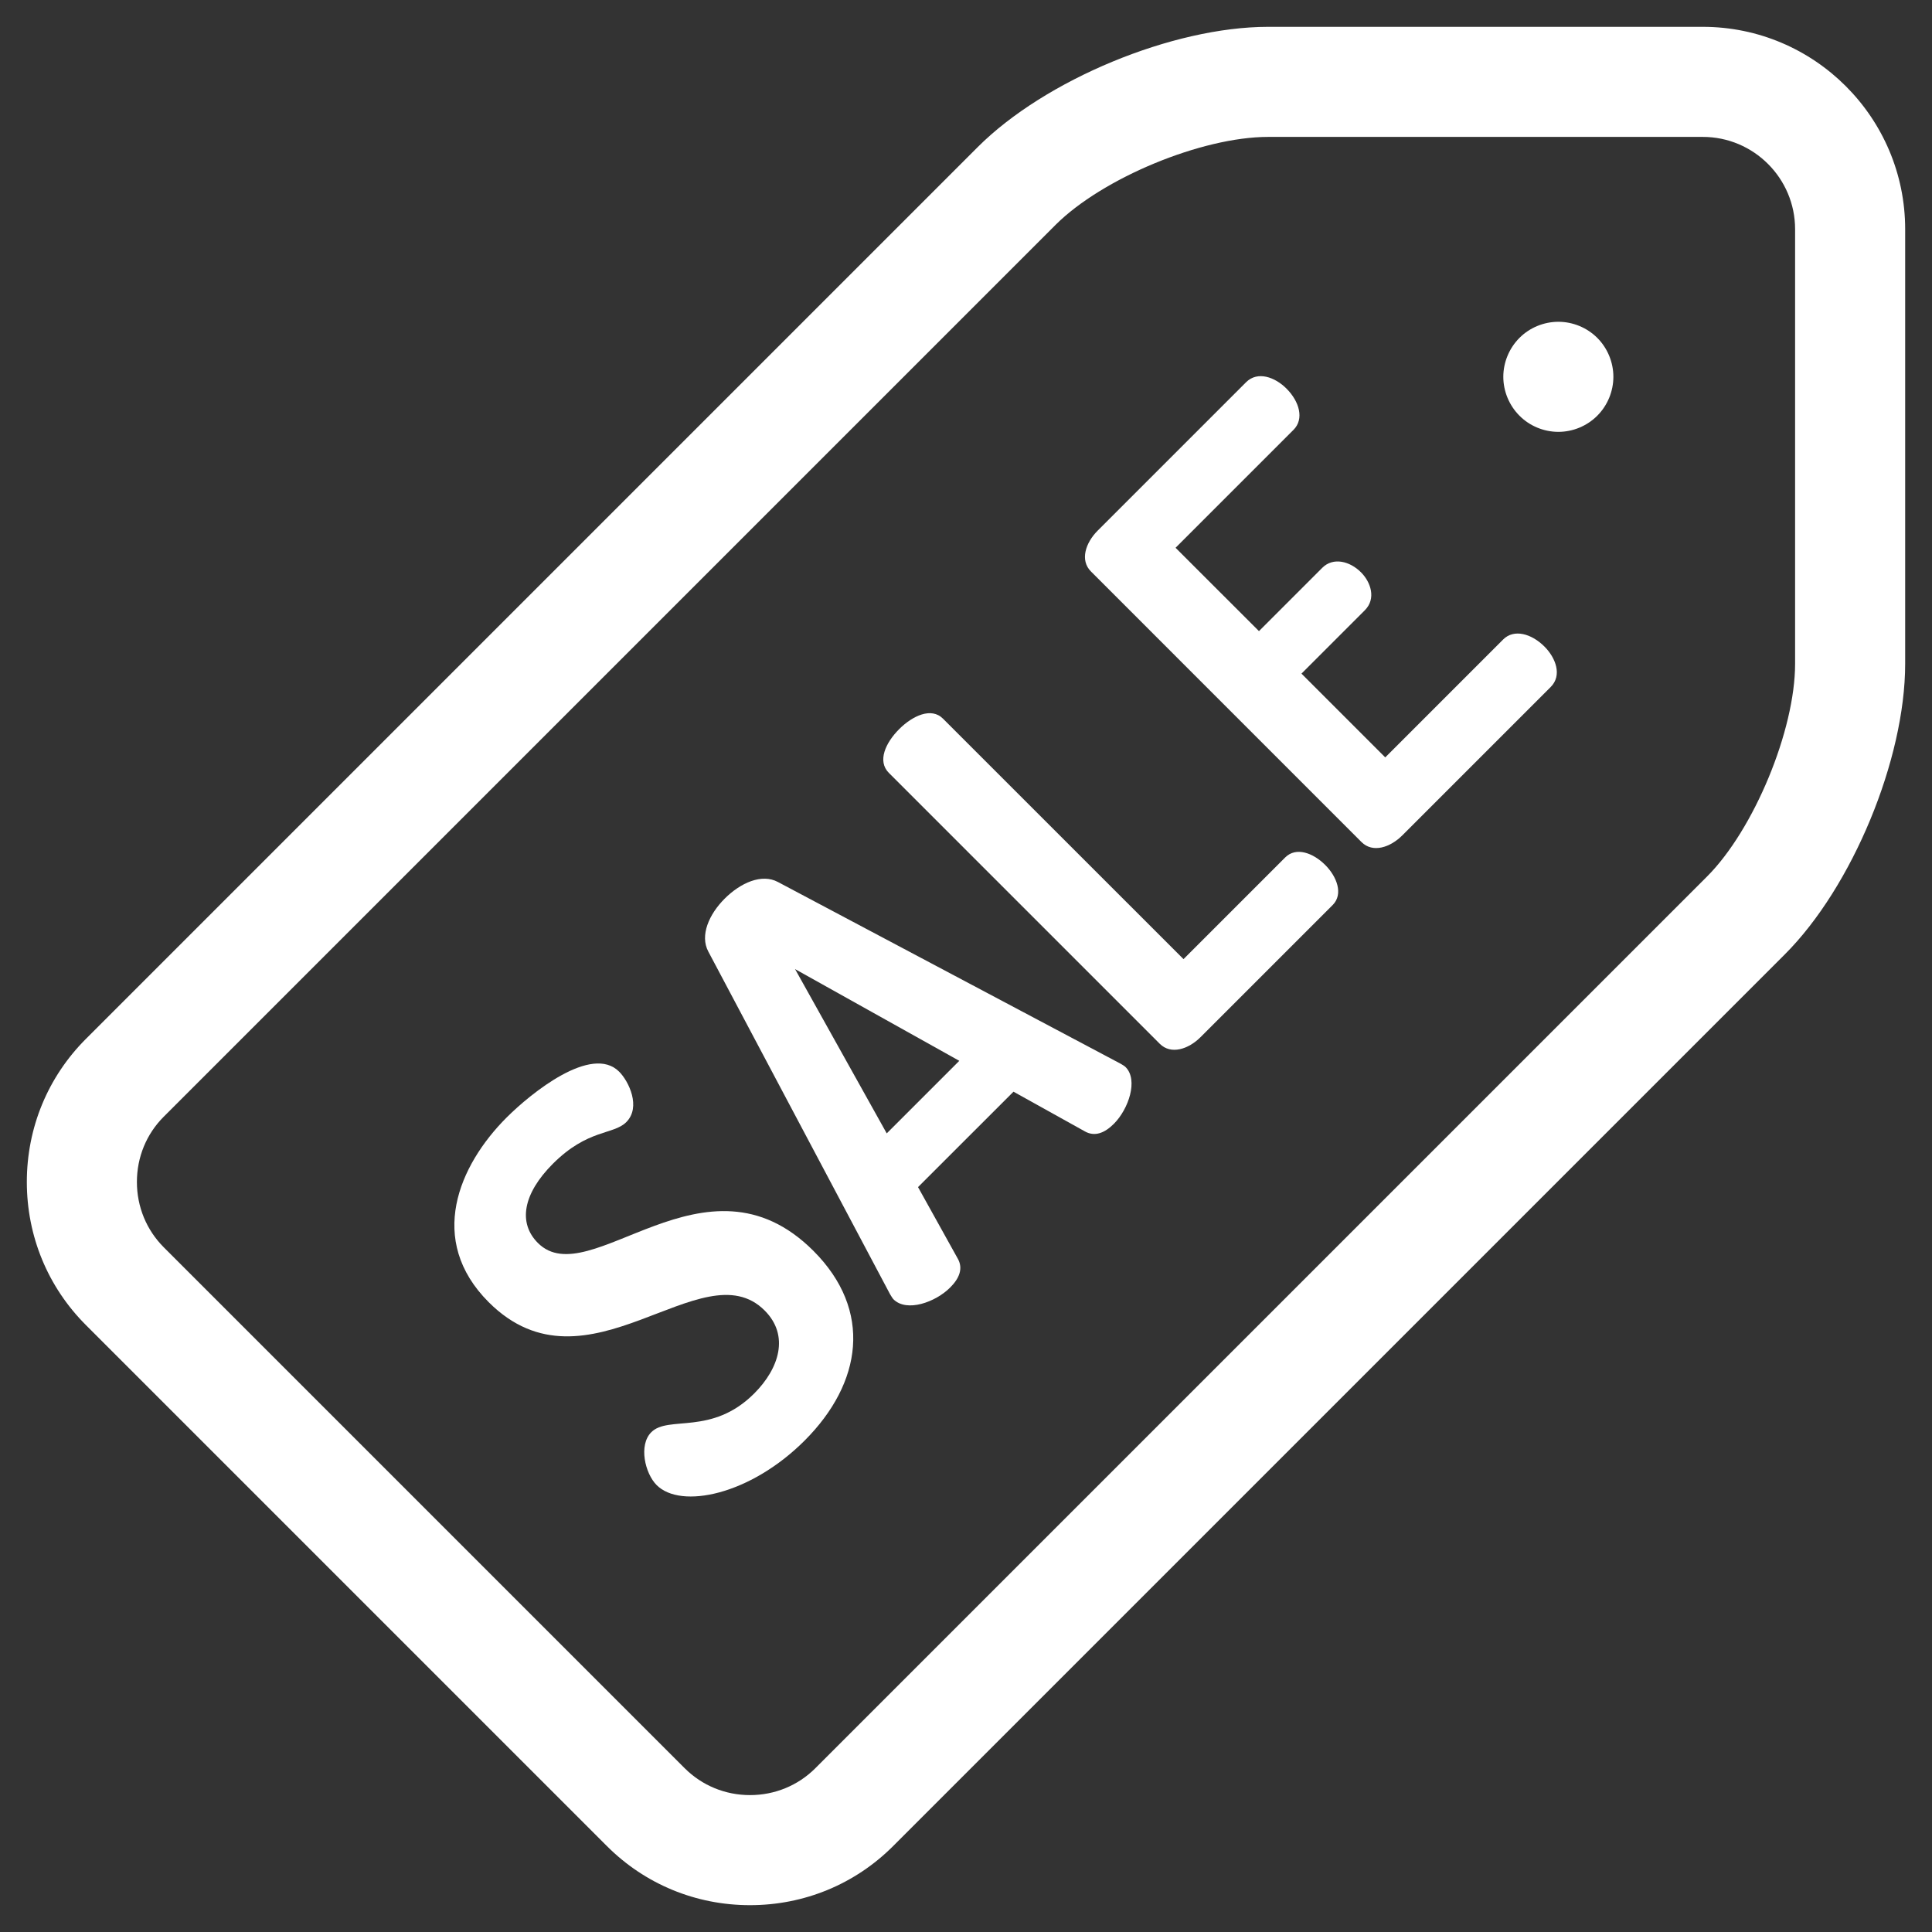 <svg width="36" height="36" viewBox="0 0 36 36" fill="none" xmlns="http://www.w3.org/2000/svg">
<rect x="0" y="0" width="36" height="36" fill="#333333" stroke="none"/>
<g clip-path="url(#clip0)">
<path d="M31.729 0.5H23.63C21.852 0.5 19.474 1.485 18.217 2.742L1.601 19.358C0.891 20.068 0.5 21.015 0.5 22.024C0.5 23.034 0.891 23.981 1.601 24.691L11.309 34.399C12.019 35.109 12.966 35.5 13.975 35.5C14.985 35.5 15.932 35.109 16.642 34.399L33.258 17.783C34.515 16.526 35.5 14.148 35.5 12.37V4.271C35.5 2.192 33.808 0.5 31.729 0.5ZM33.449 12.37C33.449 13.607 32.682 15.458 31.808 16.333L15.192 32.949C14.869 33.271 14.437 33.449 13.975 33.449C13.514 33.449 13.082 33.271 12.759 32.949L3.051 23.241C2.729 22.918 2.551 22.486 2.551 22.024C2.551 21.563 2.728 21.131 3.051 20.808L19.667 4.192C20.542 3.318 22.393 2.551 23.63 2.551H31.729C32.677 2.551 33.449 3.322 33.449 4.271V12.37Z" fill="white"/>
<path d="M10.023 23.161C9.65 22.788 9.744 22.244 10.302 21.685C10.955 21.033 11.429 21.149 11.67 20.909C11.949 20.629 11.716 20.147 11.537 19.969C11.025 19.456 9.899 20.365 9.44 20.823C8.547 21.716 7.949 23.106 9.106 24.264C10.947 26.104 13.083 23.254 14.248 24.419C14.714 24.885 14.52 25.498 14.054 25.965C13.262 26.757 12.454 26.368 12.136 26.687C11.895 26.928 12.019 27.456 12.236 27.673C12.687 28.124 13.976 27.86 14.994 26.842C16.065 25.77 16.267 24.419 15.157 23.308C13.145 21.297 10.986 24.124 10.023 23.161Z" fill="white"/>
<path d="M20.881 19.821L14.496 16.435C14.193 16.272 13.797 16.451 13.502 16.746C13.215 17.033 13.036 17.429 13.199 17.732L16.585 24.116C16.609 24.155 16.632 24.194 16.648 24.21C16.896 24.458 17.432 24.264 17.704 23.992C17.875 23.822 17.953 23.635 17.844 23.448L17.106 22.12L18.885 20.342L20.212 21.08C20.399 21.188 20.585 21.111 20.756 20.94C21.028 20.668 21.214 20.124 20.974 19.884C20.951 19.86 20.919 19.845 20.881 19.821ZM16.523 21.119L14.815 18.058L17.875 19.767L16.523 21.119Z" fill="white"/>
<path d="M23.948 15.977L22.053 17.872L17.571 13.391C17.354 13.173 17.005 13.337 16.756 13.585C16.5 13.841 16.344 14.183 16.562 14.401L21.61 19.449C21.82 19.659 22.146 19.55 22.371 19.325L24.833 16.863C25.035 16.661 24.911 16.334 24.693 16.117C24.468 15.892 24.15 15.775 23.948 15.977Z" fill="white"/>
<path d="M28.01 11.915L25.812 14.113L24.251 12.552L25.431 11.372C25.649 11.154 25.54 10.844 25.361 10.665C25.152 10.455 24.841 10.378 24.639 10.58L23.459 11.76L21.905 10.207L24.103 8.009C24.305 7.807 24.212 7.481 23.971 7.24C23.761 7.03 23.435 6.906 23.218 7.123L20.453 9.888C20.228 10.114 20.119 10.44 20.329 10.649L25.369 15.69C25.579 15.9 25.905 15.791 26.13 15.566L28.895 12.801C29.113 12.584 28.988 12.257 28.779 12.048C28.538 11.807 28.212 11.714 28.01 11.915Z" fill="white"/>
<path d="M29.038 5.996C28.768 5.996 28.503 6.105 28.313 6.296C28.122 6.487 28.012 6.751 28.012 7.021C28.012 7.292 28.122 7.555 28.313 7.746C28.503 7.938 28.768 8.047 29.038 8.047C29.308 8.047 29.572 7.938 29.763 7.746C29.954 7.555 30.063 7.291 30.063 7.021C30.063 6.751 29.954 6.487 29.763 6.296C29.572 6.105 29.308 5.996 29.038 5.996Z" fill="white"/>
</g>
<defs>
<clipPath id="clip0">
<rect width="35" height="35" fill="white" transform="translate(0.5 0.5)"/>
</clipPath>
</defs>
</svg>
